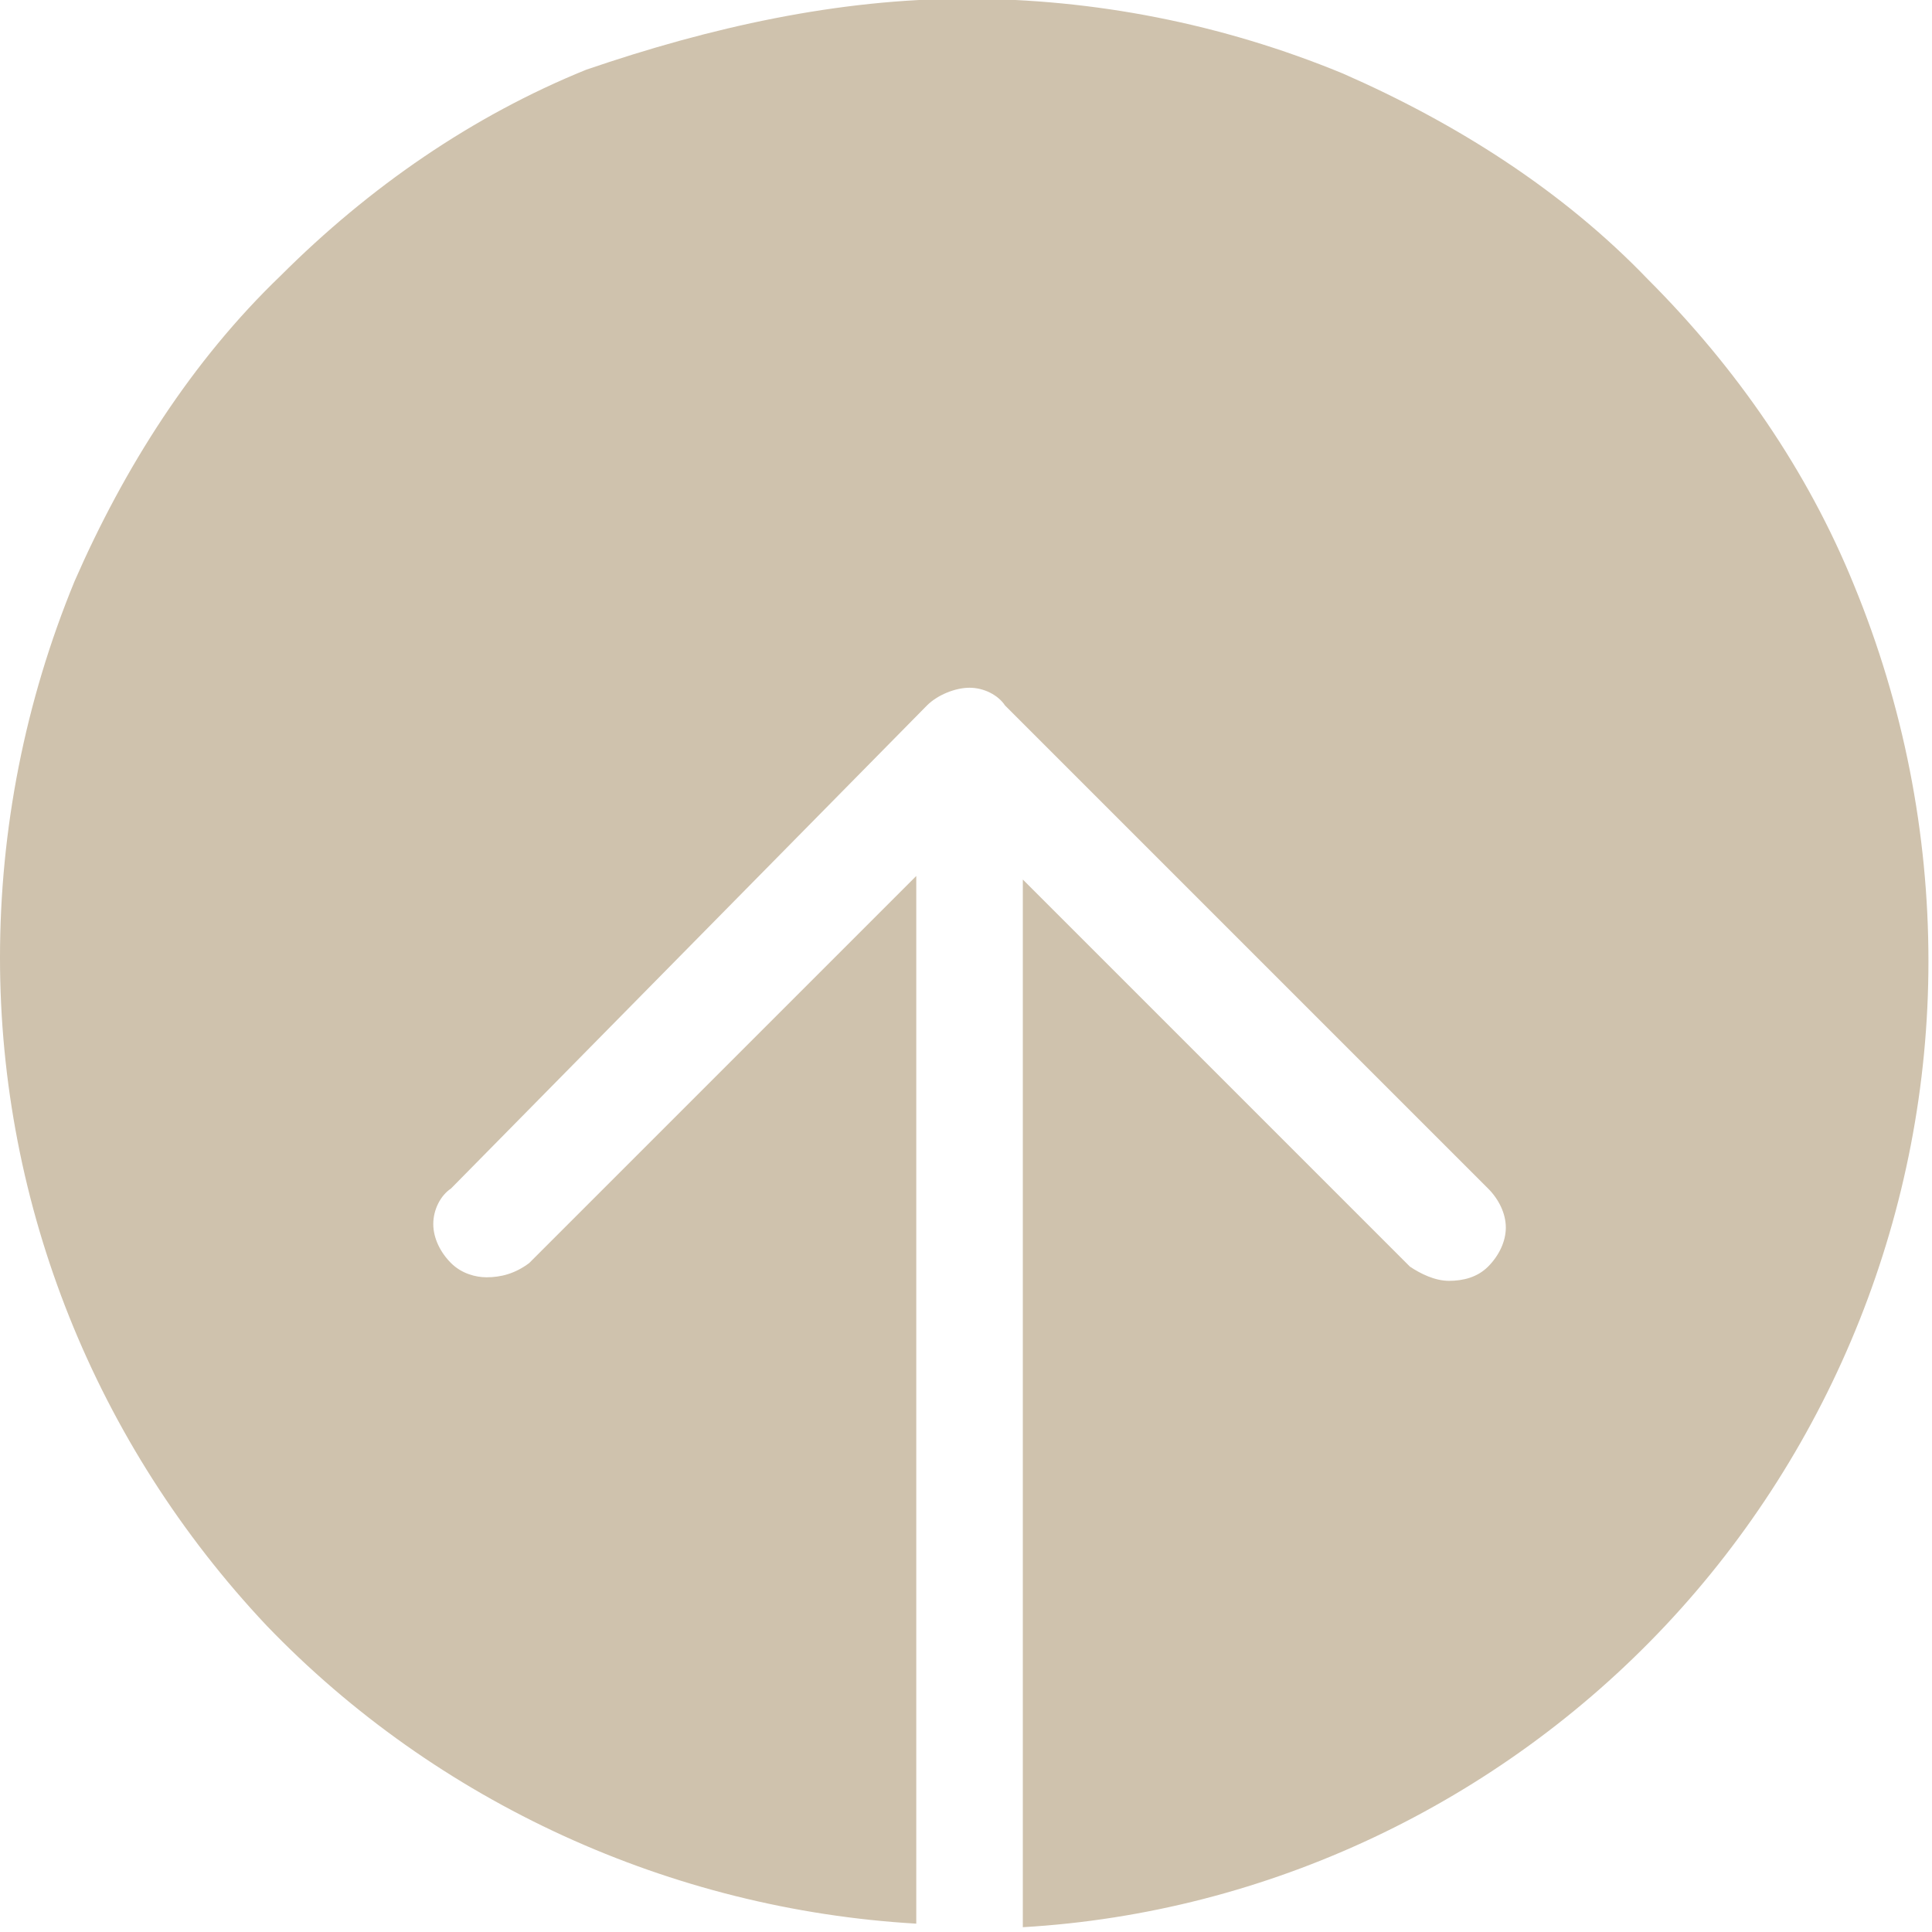 <?xml version="1.0" encoding="utf-8"?>
<!-- Generator: Adobe Illustrator 26.0.3, SVG Export Plug-In . SVG Version: 6.00 Build 0)  -->
<svg version="1.1" id="Ebene_1" xmlns="http://www.w3.org/2000/svg" xmlns:xlink="http://www.w3.org/1999/xlink" x="0px" y="0px"
	 viewBox="0 0 54.4 54.4" style="enable-background:new 0 0 54.4 54.4;" xml:space="preserve">
<style type="text/css">
	.st0{fill:#CFC2AD;}
</style>
<g id="Gruppe_206" transform="translate(-933 -5382.635)">
	<path id="Differenzmenge_5" class="st0" d="M960.2,5382.6c3.6,0,7.2,0.7,10.6,2.1c3.2,1.4,6.2,3.3,8.6,5.8c2.5,2.5,4.5,5.4,5.8,8.6
		c1.4,3.4,2.1,7,2.1,10.6c0,7-2.7,13.7-7.4,18.7c-4.7,5-11.2,8.1-18.1,8.5v-29.5l10.9,10.9c0.3,0.2,0.7,0.4,1.1,0.4
		c0.4,0,0.8-0.1,1.1-0.4c0.3-0.3,0.5-0.7,0.5-1.1c0-0.4-0.2-0.8-0.5-1.1l-13.6-13.6c-0.2-0.3-0.6-0.5-1-0.5c-0.4,0-0.9,0.2-1.2,0.5
		l-13.4,13.6c-0.3,0.2-0.5,0.6-0.5,1v0c0,0.4,0.2,0.8,0.5,1.1c0.3,0.3,0.7,0.4,1,0.4c0.4,0,0.8-0.1,1.2-0.4l10.9-10.9v29.5
		c-6.9-0.4-13.5-3.4-18.3-8.4c-4.8-5.1-7.5-11.8-7.5-18.8c0-3.6,0.7-7.2,2.1-10.6c1.4-3.2,3.3-6.2,5.8-8.6c2.5-2.5,5.4-4.5,8.6-5.8
		C953,5383.4,956.6,5382.6,960.2,5382.6z"/>
</g>
</svg>
